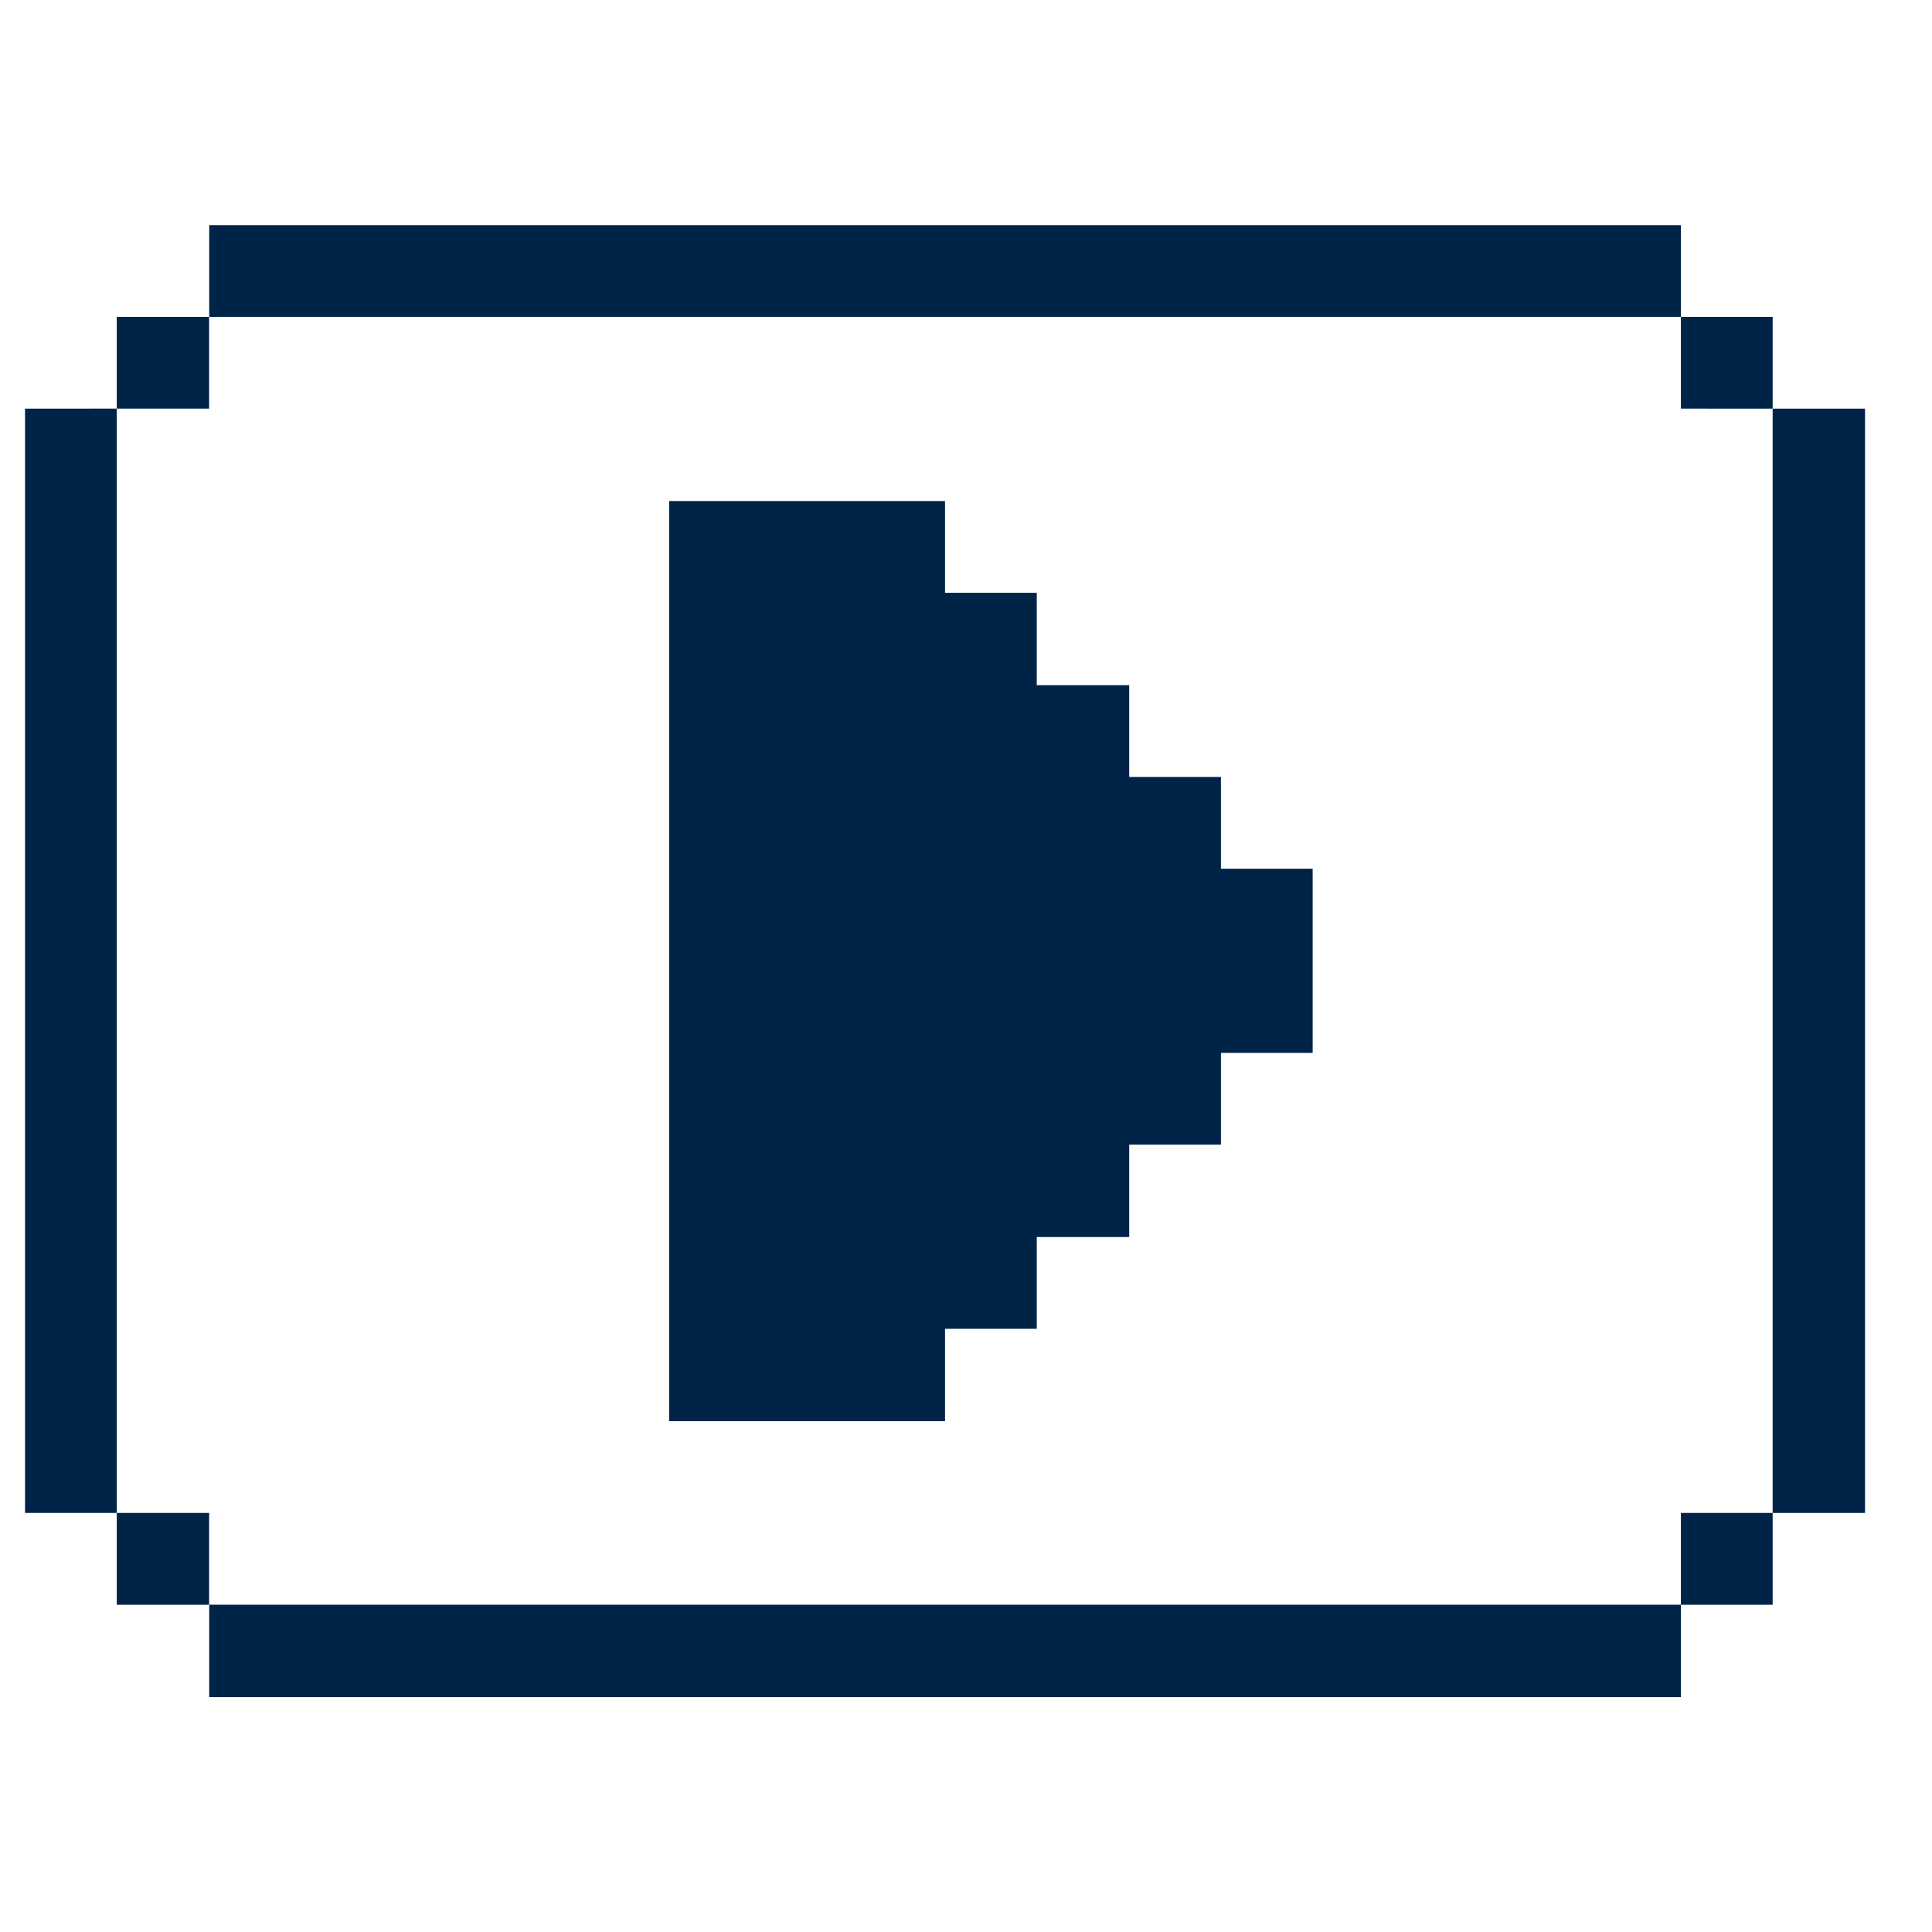 <?xml version="1.0" encoding="utf-8"?>
<svg xmlns="http://www.w3.org/2000/svg" fill="none" height="100%" overflow="visible" preserveAspectRatio="none" style="display: block;" viewBox="0 0 42 42" width="100%">
<g id="Video Movies Player Streamline Pixel - Free">
<g id="Vector">
<path d="M38.536 8.884H40.544V32.89H38.536V8.884Z" fill="#002448"/>
<path d="M36.541 32.89L38.536 32.89L38.536 34.886H36.541V32.89Z" fill="#002448"/>
<path d="M36.541 6.888H38.536L38.536 8.884L36.541 8.883V6.888Z" fill="#002448"/>
<path d="M4.548 34.885H36.542V36.894H4.548V34.885Z" fill="#002448"/>
<path d="M26.542 16.89H24.548V14.895H22.538V12.887H20.544V10.892H14.546V30.895H20.544V28.887H22.538V26.892H24.548V24.884H26.542V22.889H28.536V18.885H26.542V16.89Z" fill="#002448"/>
<path d="M4.548 4.894H36.542V6.889H4.548V4.894Z" fill="#002448"/>
<path d="M2.538 32.89H4.546V34.886H2.538V32.89Z" fill="#002448"/>
<path d="M2.538 6.888H4.546V8.883H2.538V6.888Z" fill="#002448"/>
<path d="M0.544 8.884L2.538 8.883V32.89L0.544 32.89V8.884Z" fill="#002448"/>
</g>
</g>
</svg>